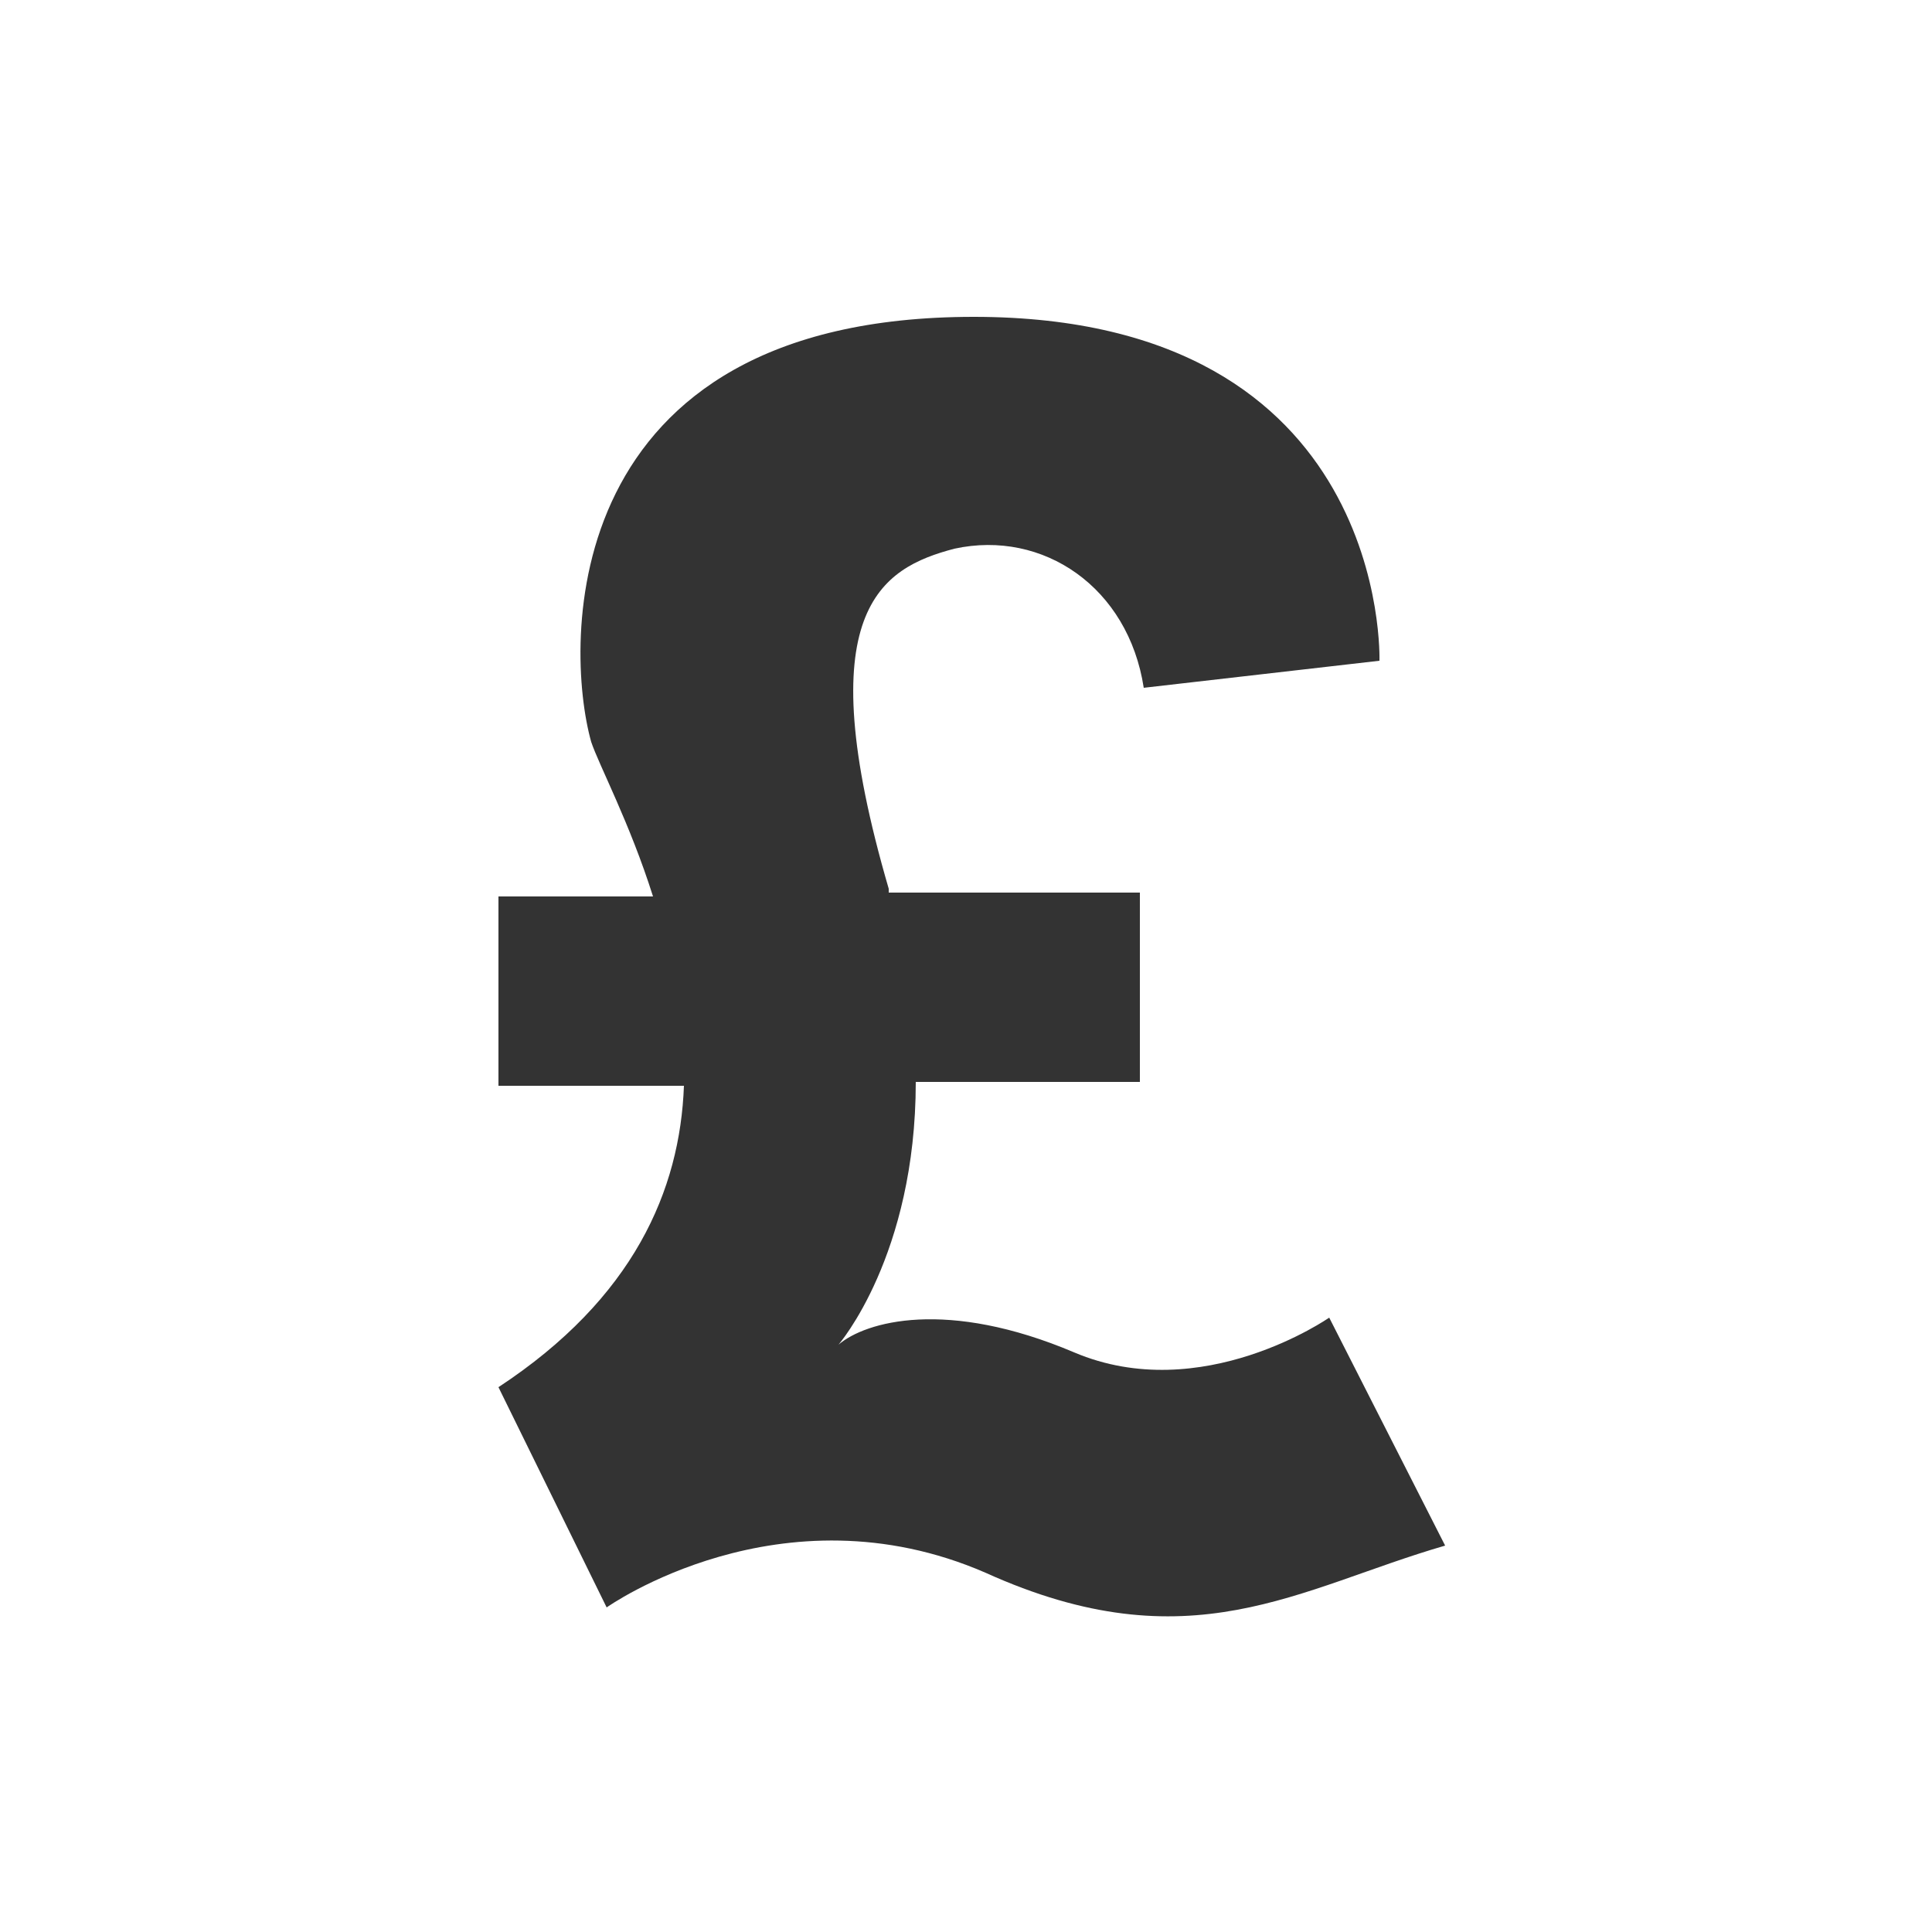 <?xml version="1.0" encoding="utf-8"?>
<!-- Generator: Adobe Illustrator 21.1.0, SVG Export Plug-In . SVG Version: 6.00 Build 0)  -->
<svg version="1.1" id="Capa_1" xmlns="http://www.w3.org/2000/svg" xmlns:xlink="http://www.w3.org/1999/xlink" x="0px" y="0px"
	 viewBox="0 0 50 50" style="enable-background:new 0 0 50 50;" xml:space="preserve">
<style type="text/css">
	.st0{fill:#333333;}
	.st1{clip-path:url(#SVGID_2_);}
	.st2{fill:#FFCF48;}
	.st3{fill:#FF5466;}
</style>
<path class="st0" d="M34.4,34.1c0,0-3.3,2.3-6.6,0.9c-3.3-1.4-5.4-0.8-6.1-0.2c0,0,2-2.3,2-6.8h5.8v-4.9h-6.5c0,0,0-0.1,0-0.1
	c-2.1-7.2-0.2-8.3,1.7-8.8c2.3-0.5,4.5,1,4.9,3.6l6.1-0.7c0,0,0.3-8.9-10.5-8.9s-10.6,8.5-9.9,11c0.2,0.6,1,2.1,1.6,4h-4v4.9h4.8
	c-0.1,2.7-1.3,5.5-4.8,7.8l2.8,5.7c0,0,4.5-3.2,9.8-0.9c5.3,2.4,8.1,0.4,11.9-0.7L34.4,34.1z"/>
</svg>
